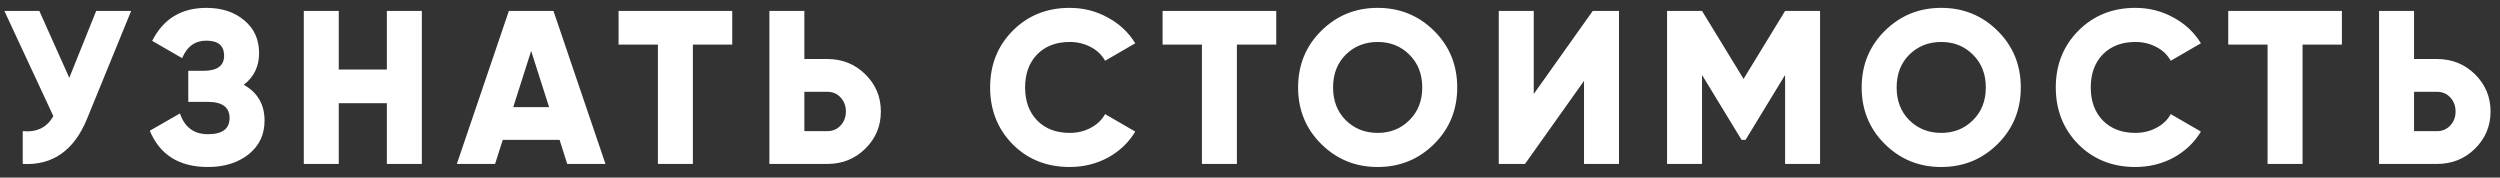 <?xml version="1.0" encoding="UTF-8"?> <svg xmlns="http://www.w3.org/2000/svg" width="183" height="13" viewBox="0 0 183 13" fill="none"><rect x="0" y="0" width="183" height="13" fill="#333333" stroke="none"/><path d="M7.04 0.8H9.6L6.368 8.704C5.419 11.019 3.851 12.117 1.664 12V9.6C2.699 9.696 3.445 9.328 3.904 8.496L0.32 0.8H2.88L5.072 5.696L7.04 0.8ZM17.845 6.208C18.858 6.773 19.365 7.648 19.365 8.832C19.365 9.856 18.976 10.677 18.197 11.296C17.418 11.915 16.426 12.224 15.221 12.224C13.12 12.224 11.701 11.339 10.965 9.568L13.173 8.304C13.514 9.317 14.197 9.824 15.221 9.824C16.277 9.824 16.805 9.429 16.805 8.64C16.805 7.851 16.272 7.456 15.205 7.456H13.781V5.184H14.885C15.898 5.184 16.405 4.816 16.405 4.08C16.405 3.344 15.973 2.976 15.109 2.976C14.277 2.976 13.685 3.403 13.333 4.256L11.141 2.992C11.952 1.381 13.274 0.576 15.109 0.576C16.24 0.576 17.162 0.88 17.877 1.488C18.602 2.085 18.965 2.885 18.965 3.888C18.965 4.859 18.592 5.632 17.845 6.208ZM28.318 0.8H30.878V12H28.318V7.552H24.798V12H22.238V0.8H24.798V5.088H28.318V0.8ZM41.521 12L40.961 10.24H36.801L36.241 12H33.441L37.249 0.8H40.513L44.321 12H41.521ZM37.569 7.84H40.193L38.881 3.728L37.569 7.84ZM53.599 0.8V3.264H50.719V12H48.159V3.264H45.279V0.8H53.599ZM60.559 4.32C61.658 4.32 62.586 4.693 63.343 5.44C64.101 6.187 64.479 7.093 64.479 8.16C64.479 9.227 64.101 10.133 63.343 10.88C62.586 11.627 61.658 12 60.559 12H56.319V0.8H58.879V4.32H60.559ZM60.559 9.6C60.954 9.6 61.279 9.461 61.535 9.184C61.791 8.907 61.919 8.565 61.919 8.16C61.919 7.755 61.791 7.413 61.535 7.136C61.279 6.859 60.954 6.72 60.559 6.72H58.879V9.6H60.559ZM78.301 12.224C76.626 12.224 75.234 11.669 74.125 10.56C73.026 9.44 72.477 8.053 72.477 6.4C72.477 4.747 73.026 3.365 74.125 2.256C75.234 1.136 76.626 0.576 78.301 0.576C79.303 0.576 80.231 0.811 81.085 1.28C81.938 1.739 82.61 2.368 83.101 3.168L80.893 4.448C80.647 4.011 80.296 3.675 79.837 3.44C79.378 3.195 78.866 3.072 78.301 3.072C77.309 3.072 76.514 3.376 75.917 3.984C75.33 4.592 75.037 5.397 75.037 6.4C75.037 7.403 75.33 8.208 75.917 8.816C76.514 9.424 77.309 9.728 78.301 9.728C78.866 9.728 79.378 9.605 79.837 9.36C80.306 9.115 80.658 8.779 80.893 8.352L83.101 9.632C82.621 10.432 81.954 11.067 81.101 11.536C80.248 11.995 79.314 12.224 78.301 12.224ZM93.421 0.8V3.264H90.541V12H87.981V3.264H85.101V0.8H93.421ZM104.973 10.544C103.842 11.664 102.466 12.224 100.845 12.224C99.223 12.224 97.847 11.664 96.717 10.544C95.586 9.424 95.021 8.043 95.021 6.4C95.021 4.757 95.586 3.376 96.717 2.256C97.847 1.136 99.223 0.576 100.845 0.576C102.466 0.576 103.842 1.136 104.973 2.256C106.103 3.376 106.669 4.757 106.669 6.4C106.669 8.043 106.103 9.424 104.973 10.544ZM98.509 8.8C99.138 9.419 99.917 9.728 100.845 9.728C101.773 9.728 102.546 9.419 103.165 8.8C103.794 8.181 104.109 7.381 104.109 6.4C104.109 5.419 103.794 4.619 103.165 4C102.546 3.381 101.773 3.072 100.845 3.072C99.917 3.072 99.138 3.381 98.509 4C97.89 4.619 97.581 5.419 97.581 6.4C97.581 7.381 97.89 8.181 98.509 8.8ZM115.95 12V5.92L111.63 12H109.71V0.8H112.27V6.88L116.59 0.8H118.51V12H115.95ZM133.229 0.8V12H130.669V5.488L127.773 10.24H127.485L124.589 5.488V12H122.029V0.8H124.589L127.629 5.776L130.669 0.8H133.229ZM146.226 10.544C145.095 11.664 143.719 12.224 142.098 12.224C140.476 12.224 139.1 11.664 137.97 10.544C136.839 9.424 136.274 8.043 136.274 6.4C136.274 4.757 136.839 3.376 137.97 2.256C139.1 1.136 140.476 0.576 142.098 0.576C143.719 0.576 145.095 1.136 146.226 2.256C147.356 3.376 147.922 4.757 147.922 6.4C147.922 8.043 147.356 9.424 146.226 10.544ZM139.762 8.8C140.391 9.419 141.17 9.728 142.098 9.728C143.026 9.728 143.799 9.419 144.418 8.8C145.047 8.181 145.362 7.381 145.362 6.4C145.362 5.419 145.047 4.619 144.418 4C143.799 3.381 143.026 3.072 142.098 3.072C141.17 3.072 140.391 3.381 139.762 4C139.143 4.619 138.834 5.419 138.834 6.4C138.834 7.381 139.143 8.181 139.762 8.8ZM156.307 12.224C154.632 12.224 153.24 11.669 152.131 10.56C151.032 9.44 150.483 8.053 150.483 6.4C150.483 4.747 151.032 3.365 152.131 2.256C153.24 1.136 154.632 0.576 156.307 0.576C157.31 0.576 158.238 0.811 159.091 1.28C159.944 1.739 160.616 2.368 161.107 3.168L158.899 4.448C158.654 4.011 158.302 3.675 157.843 3.44C157.384 3.195 156.872 3.072 156.307 3.072C155.315 3.072 154.52 3.376 153.923 3.984C153.336 4.592 153.043 5.397 153.043 6.4C153.043 7.403 153.336 8.208 153.923 8.816C154.52 9.424 155.315 9.728 156.307 9.728C156.872 9.728 157.384 9.605 157.843 9.36C158.312 9.115 158.664 8.779 158.899 8.352L161.107 9.632C160.627 10.432 159.96 11.067 159.107 11.536C158.254 11.995 157.32 12.224 156.307 12.224ZM171.427 0.8V3.264H168.547V12H165.987V3.264H163.107V0.8H171.427ZM178.388 4.32C179.486 4.32 180.414 4.693 181.172 5.44C181.929 6.187 182.308 7.093 182.308 8.16C182.308 9.227 181.929 10.133 181.172 10.88C180.414 11.627 179.486 12 178.388 12H174.148V0.8H176.708V4.32H178.388ZM178.388 9.6C178.782 9.6 179.108 9.461 179.364 9.184C179.62 8.907 179.748 8.565 179.748 8.16C179.748 7.755 179.62 7.413 179.364 7.136C179.108 6.859 178.782 6.72 178.388 6.72H176.708V9.6H178.388Z" fill="white"></path></svg> 